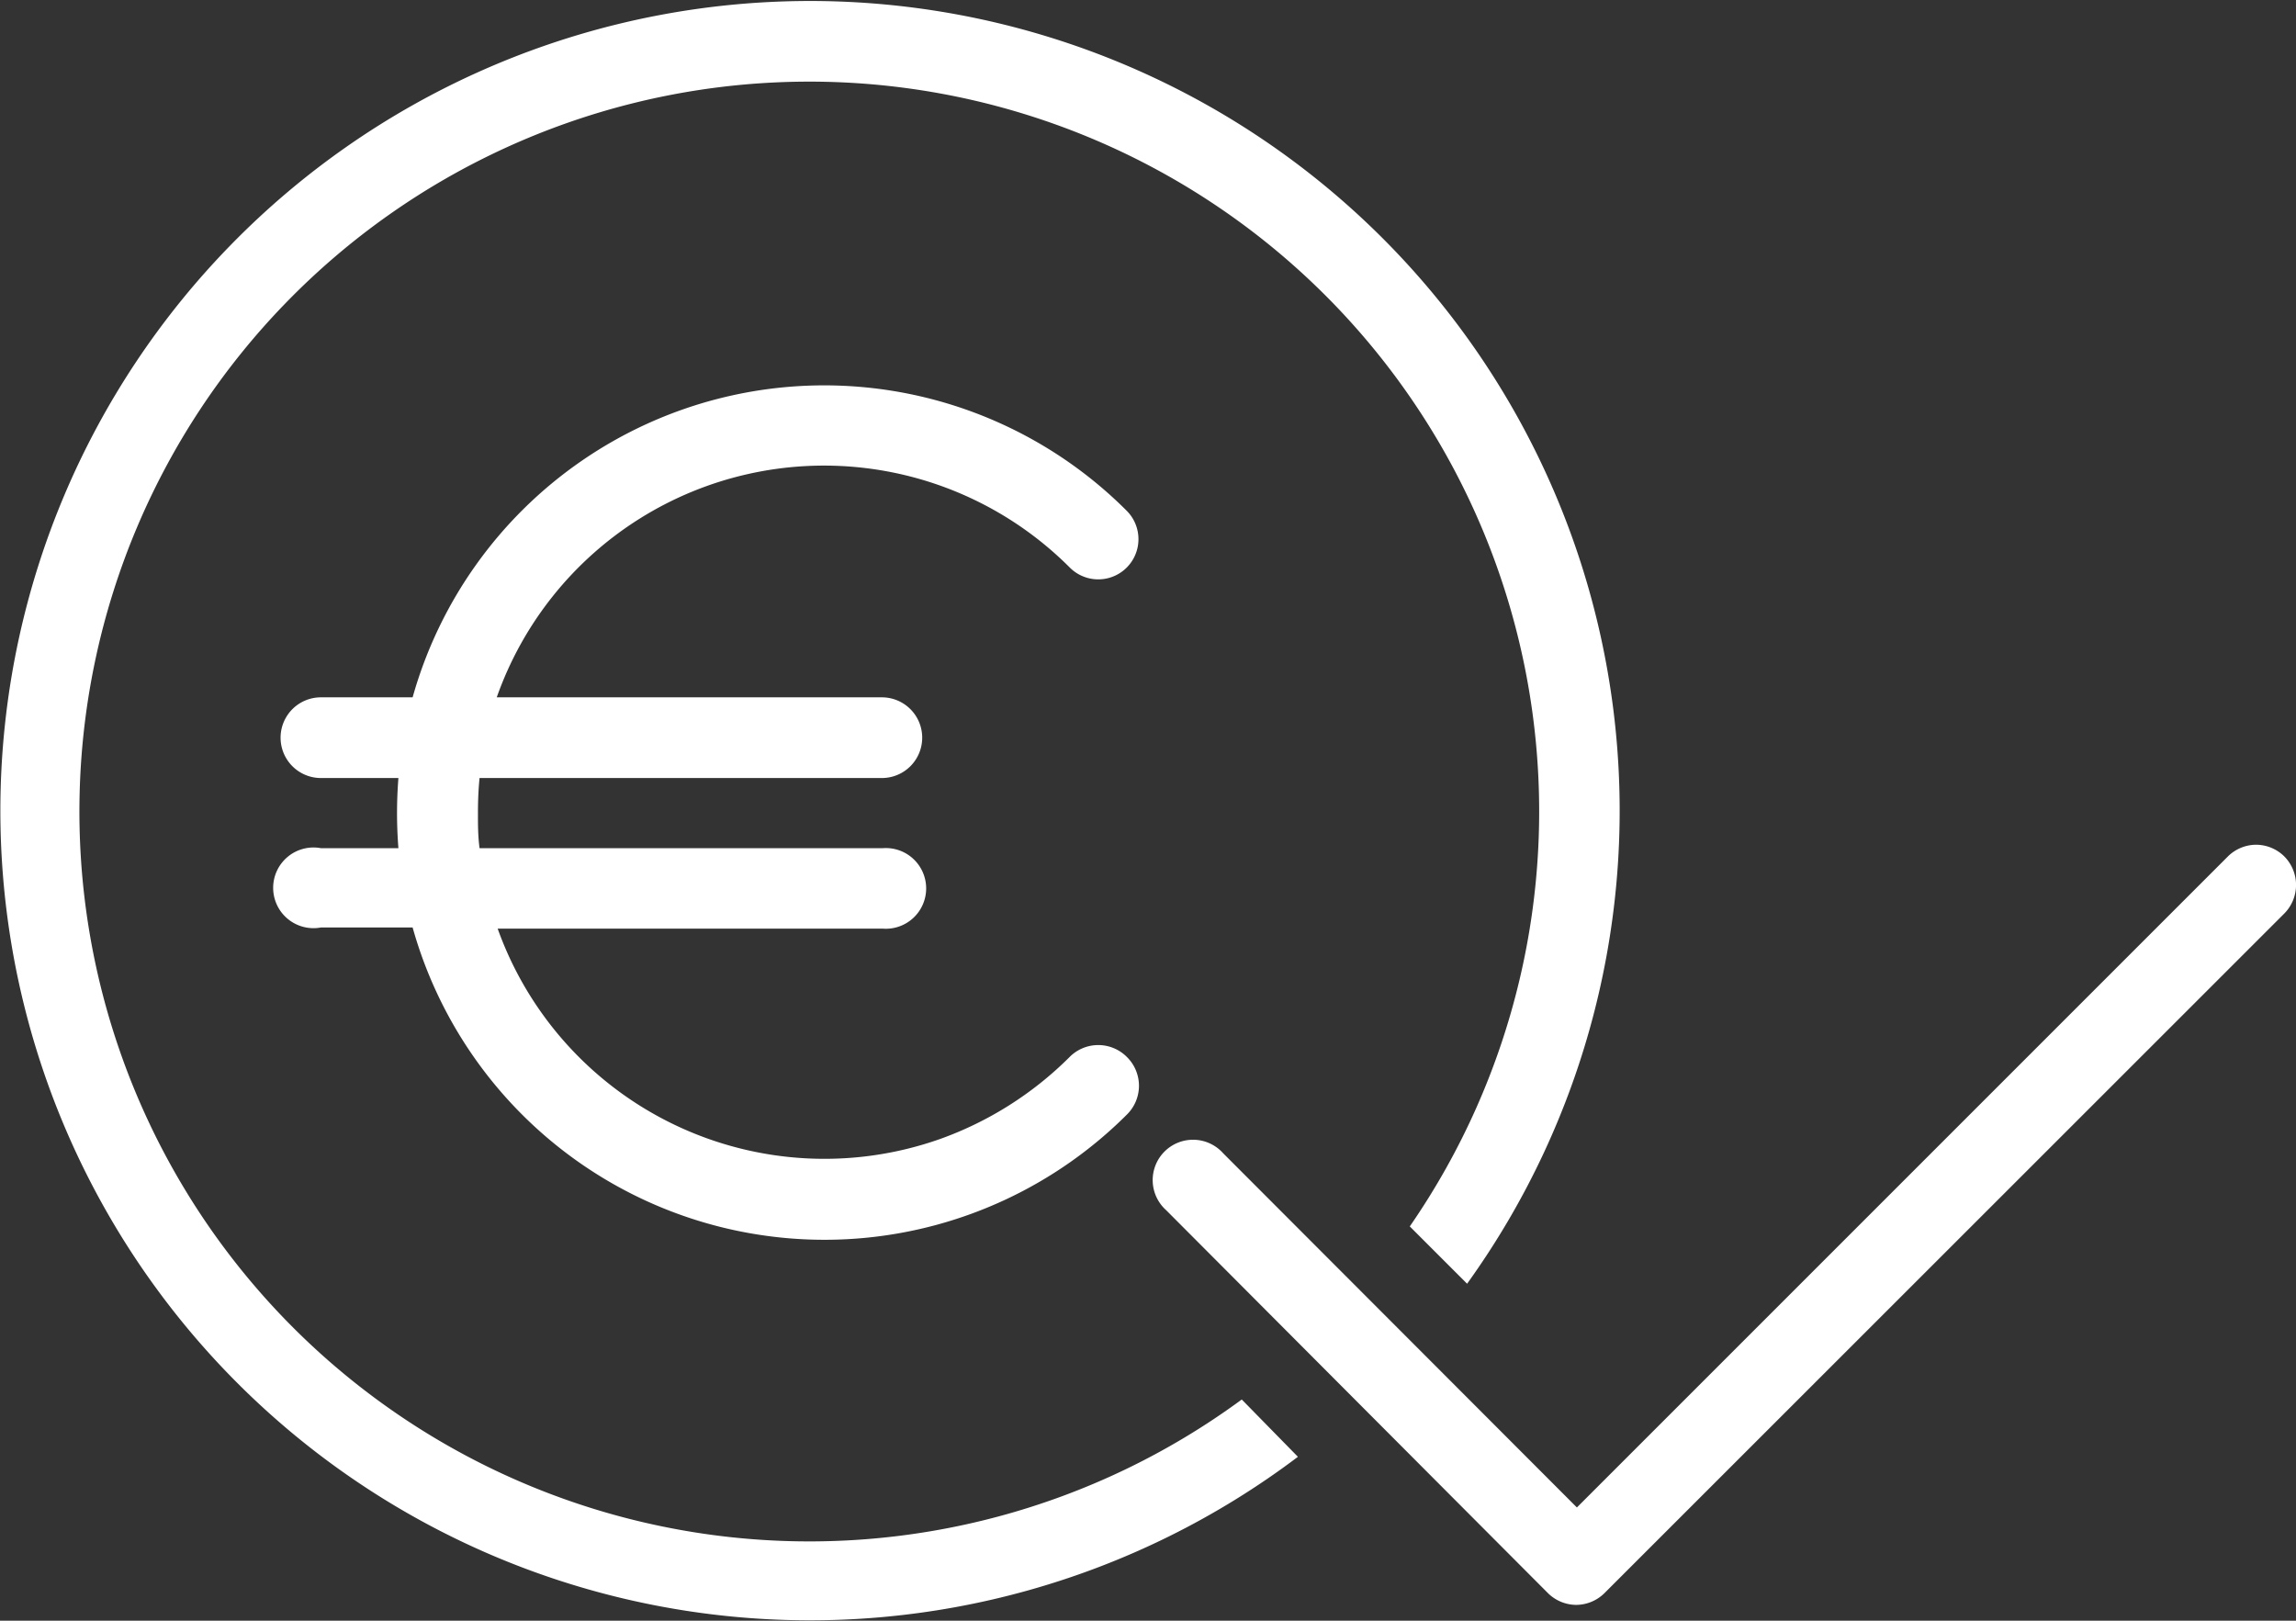 <svg
    xmlns="http://www.w3.org/2000/svg" viewBox="0 0 100.16 70.7">
    <rect x="0" y="0" width="100.16" height="70.7" fill="#333333" stroke="none"/>
    <path data-name="Pfad 594" d="M49.17 46.12a1.76 1.76 0 0 1 0 2.49A18.66 18.66 0 0 1 18 40.46h-4A1.76 1.76 0 1 1 14 37h3.38q-.06-.77-.06-1.53t.06-1.53H14a1.76 1.76 0 0 1 0-3.52h4a18.65 18.65 0 0 1 31.15-8.14 1.75 1.75 0 0 1-2.48 2.48 15.14 15.14 0 0 0-25 5.66h16.8a1.76 1.76 0 0 1 0 3.52H20.92c-.05.5-.07 1-.07 1.53s0 1 .07 1.53h17.59a1.76 1.76 0 1 1 0 3.51h-16.8A15.14 15.14 0 0 0 41 49.69a15.3 15.3 0 0 0 5.65-3.57 1.76 1.76 0 0 1 2.52 0Zm5 14.93a31.84 31.84 0 1 1 7.33-7.55L64 56a35.32 35.32 0 1 0-7.38 7.55Zm44.27-24.2a1.76 1.76 0 0 0-1.25.51l-28.4 28.4-15.43-15.45a1.76 1.76 0 1 0-2.49 2.48l16.65 16.7a1.77 1.77 0 0 0 1.24.52 1.77 1.77 0 0 0 1.24-.52l29.65-29.64a1.77 1.77 0 0 0 0-2.49 1.76 1.76 0 0 0-1.24-.51" fill="white"/>
</svg>